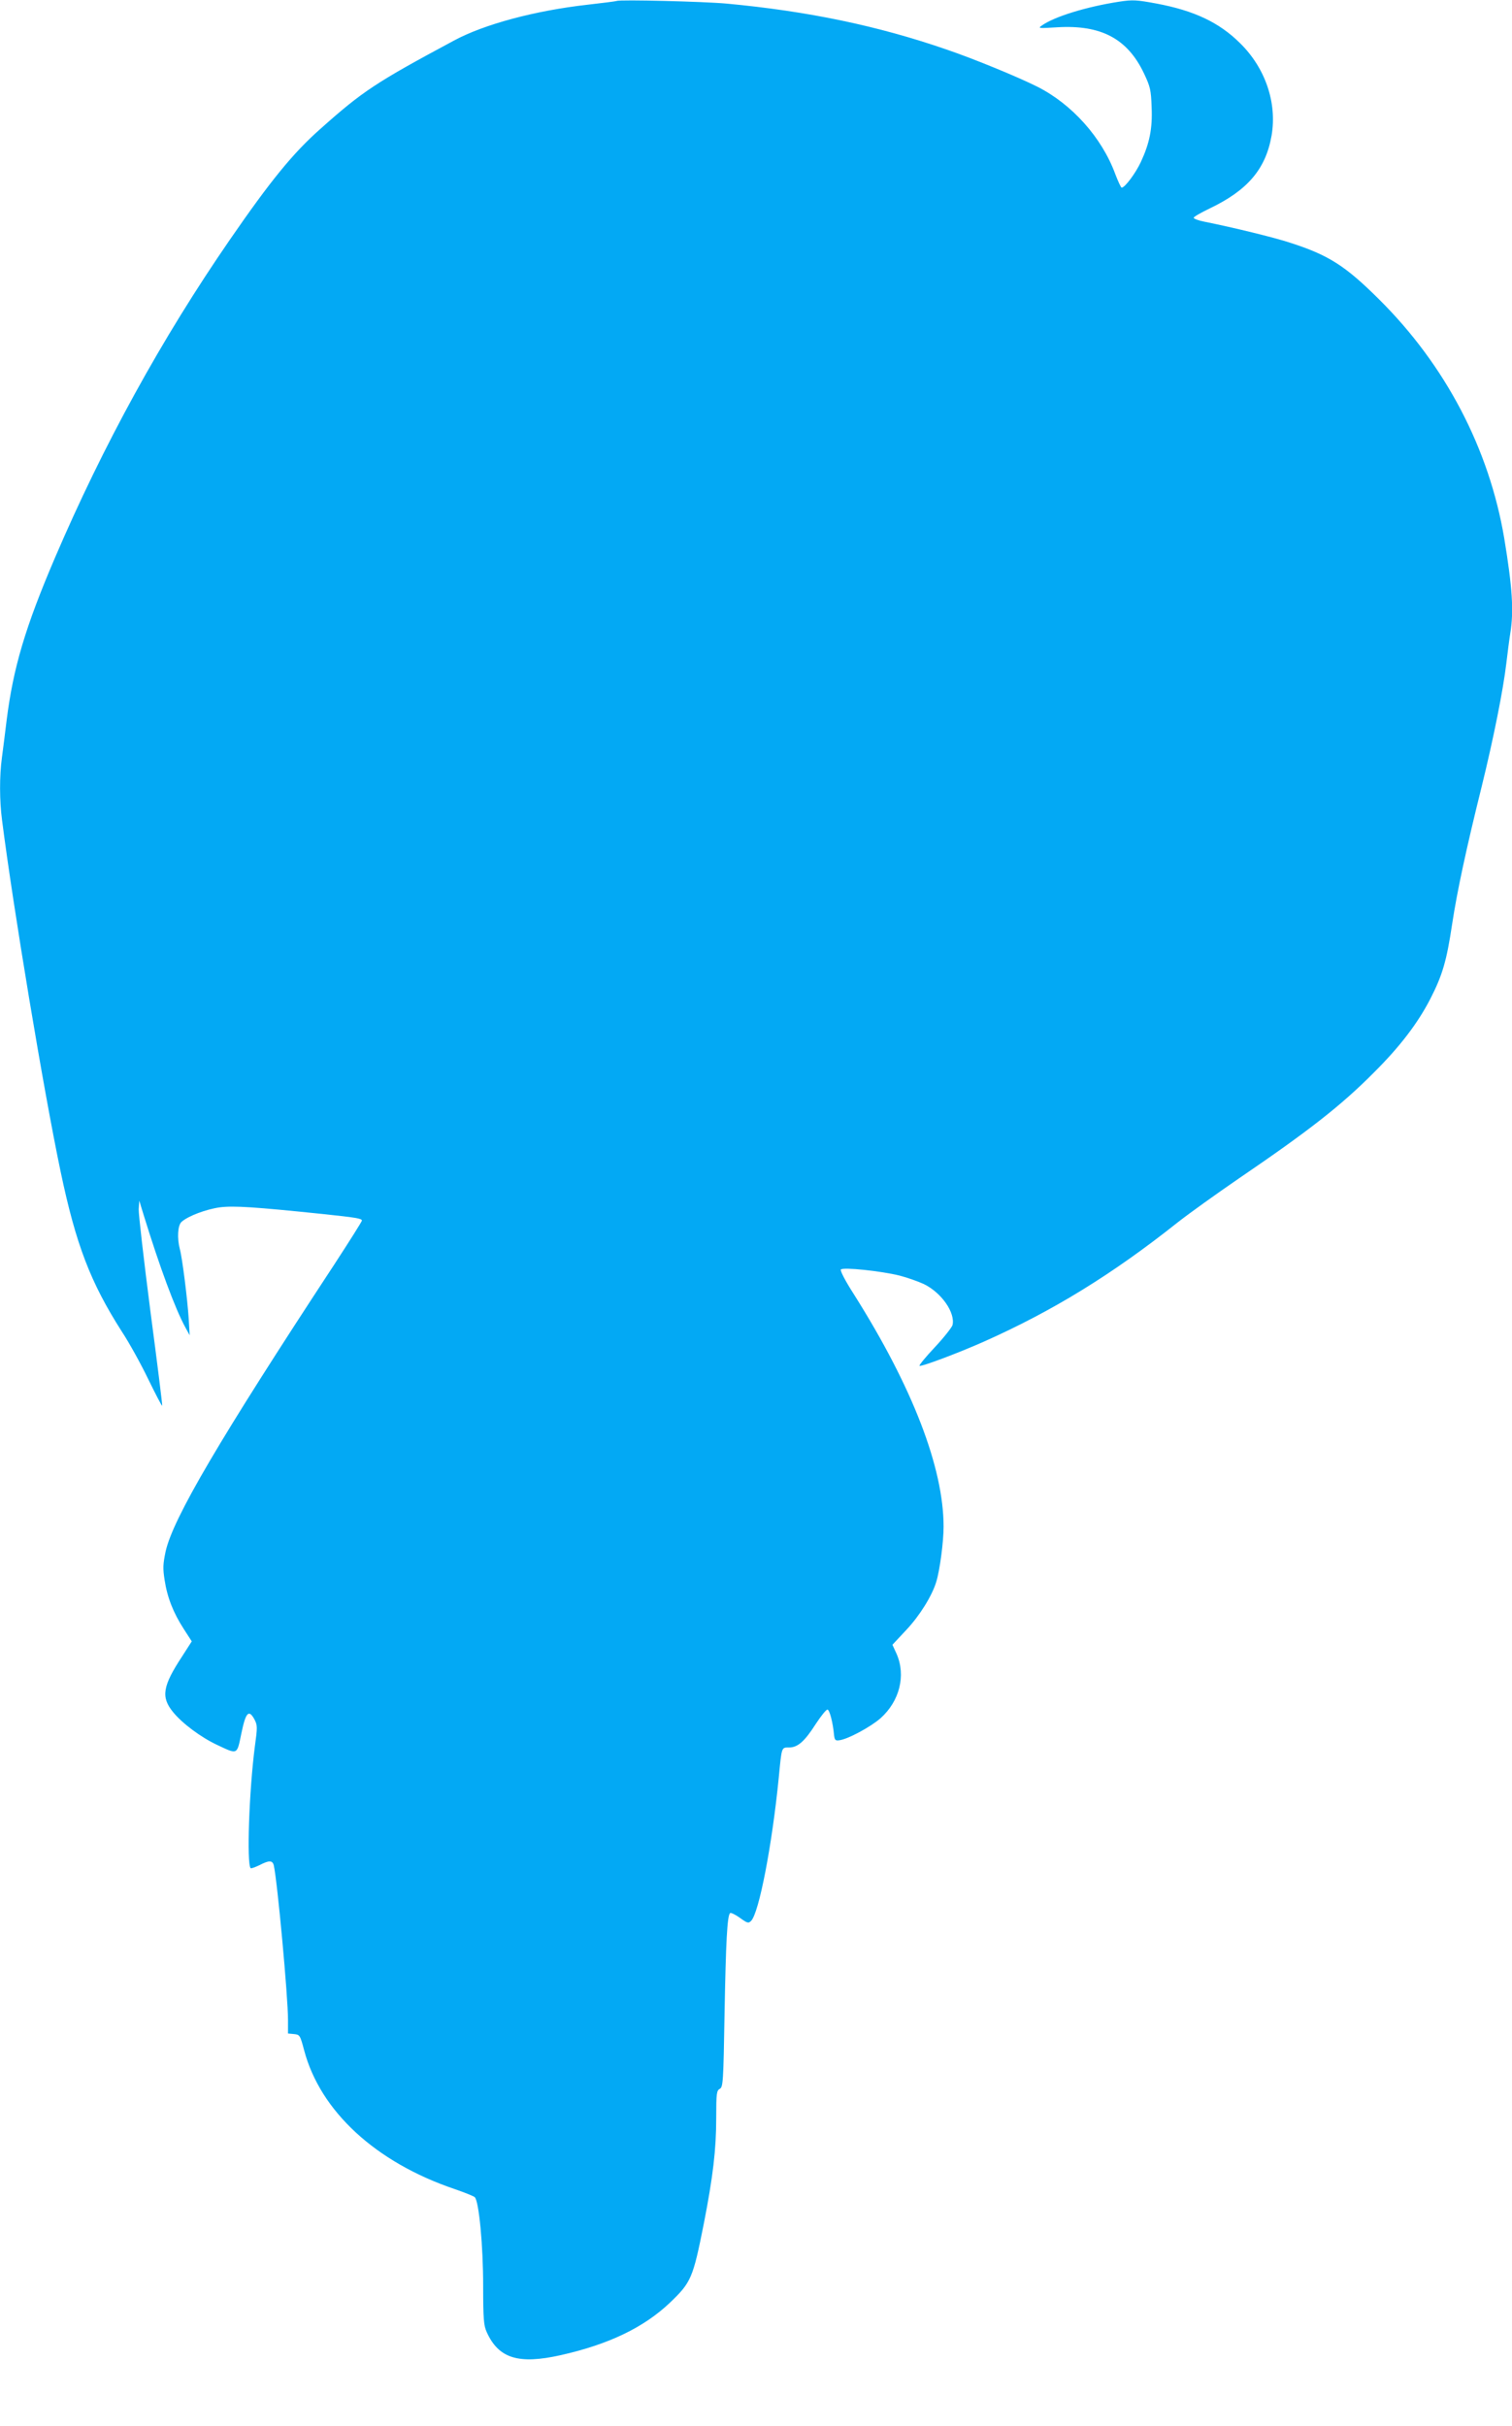 <?xml version="1.0" standalone="no"?>
<!DOCTYPE svg PUBLIC "-//W3C//DTD SVG 20010904//EN"
 "http://www.w3.org/TR/2001/REC-SVG-20010904/DTD/svg10.dtd">
<svg version="1.0" xmlns="http://www.w3.org/2000/svg"
 width="798pt" height="1280pt" viewBox="0 0 798 1280"
 preserveAspectRatio="xMidYMid meet">
<g transform="translate(0,1280) scale(0.1,-0.1)"
fill="#03a9f4" stroke="none">
<path d="M3255 12795 c-5 -2 -75 -11 -155 -20 -275 -31 -545 -103 -704 -189
-412 -221 -482 -267 -705 -466 -145 -128 -265 -276 -478 -585 -360 -522 -668
-1083 -923 -1678 -157 -367 -220 -580 -255 -857 -8 -69 -20 -158 -25 -198 -13
-96 -13 -226 1 -331 59 -462 219 -1425 309 -1853 81 -386 158 -585 322 -842
39 -59 102 -173 140 -252 39 -80 72 -143 74 -141 2 1 -26 225 -62 497 -35 272
-63 515 -62 540 l3 45 23 -75 c84 -273 167 -497 221 -595 l22 -40 -5 86 c-7
107 -34 322 -47 369 -15 58 -11 125 9 143 34 31 130 67 203 77 74 9 182 2 539
-35 181 -19 210 -24 210 -35 0 -5 -66 -109 -146 -232 -605 -921 -851 -1339
-890 -1514 -14 -67 -15 -89 -5 -152 14 -91 46 -172 101 -257 l42 -65 -50 -78
c-104 -158 -114 -216 -48 -296 48 -59 146 -132 231 -172 111 -52 105 -55 129
61 23 111 39 128 69 73 16 -31 16 -41 2 -143 -30 -230 -44 -620 -22 -642 3 -2
23 5 46 16 52 27 69 26 76 -1 19 -85 75 -692 75 -815 l0 -72 32 -3 c30 -3 32
-6 53 -85 85 -322 378 -592 795 -733 52 -18 100 -37 106 -43 22 -23 44 -256
44 -467 0 -177 3 -210 19 -245 63 -139 168 -171 391 -121 253 57 436 145 574
275 114 109 123 129 181 421 48 246 65 389 65 555 0 130 2 145 19 154 17 10
19 34 25 398 7 379 14 514 29 529 4 4 27 -7 51 -24 40 -29 46 -31 60 -17 42
42 111 401 146 755 16 165 14 160 54 160 46 0 82 31 142 125 27 41 54 75 61
75 11 0 29 -68 35 -135 3 -25 7 -30 27 -27 45 5 167 71 219 117 100 90 134
225 84 339 l-22 48 73 78 c70 74 136 180 158 253 19 60 39 212 39 292 0 311
-164 736 -472 1224 -49 76 -75 128 -70 133 13 13 212 -8 309 -32 43 -11 101
-32 129 -45 94 -46 167 -152 151 -217 -4 -12 -45 -65 -93 -116 -48 -51 -84
-95 -81 -98 7 -7 204 67 339 127 364 162 678 355 1023 629 61 48 205 151 320
230 373 254 542 386 715 560 139 138 233 262 299 390 64 125 86 200 115 394
26 171 73 392 156 726 63 256 114 513 130 650 7 58 16 129 21 159 19 117 11
241 -32 501 -80 473 -310 913 -661 1261 -178 177 -266 233 -468 298 -84 28
-307 82 -452 111 -32 6 -58 16 -58 21 0 5 38 27 84 49 201 96 296 208 327 384
30 174 -33 358 -167 489 -110 109 -242 171 -439 208 -108 20 -126 21 -199 10
-174 -27 -342 -79 -408 -126 -21 -15 -16 -15 82 -9 231 14 371 -60 458 -244
33 -70 37 -87 40 -178 5 -113 -11 -190 -57 -289 -27 -58 -84 -135 -101 -135
-4 0 -19 33 -34 72 -71 193 -229 369 -412 461 -102 51 -332 146 -479 196 -362
125 -731 202 -1160 242 -122 11 -562 22 -580 14z"/>
</g>
</svg>
